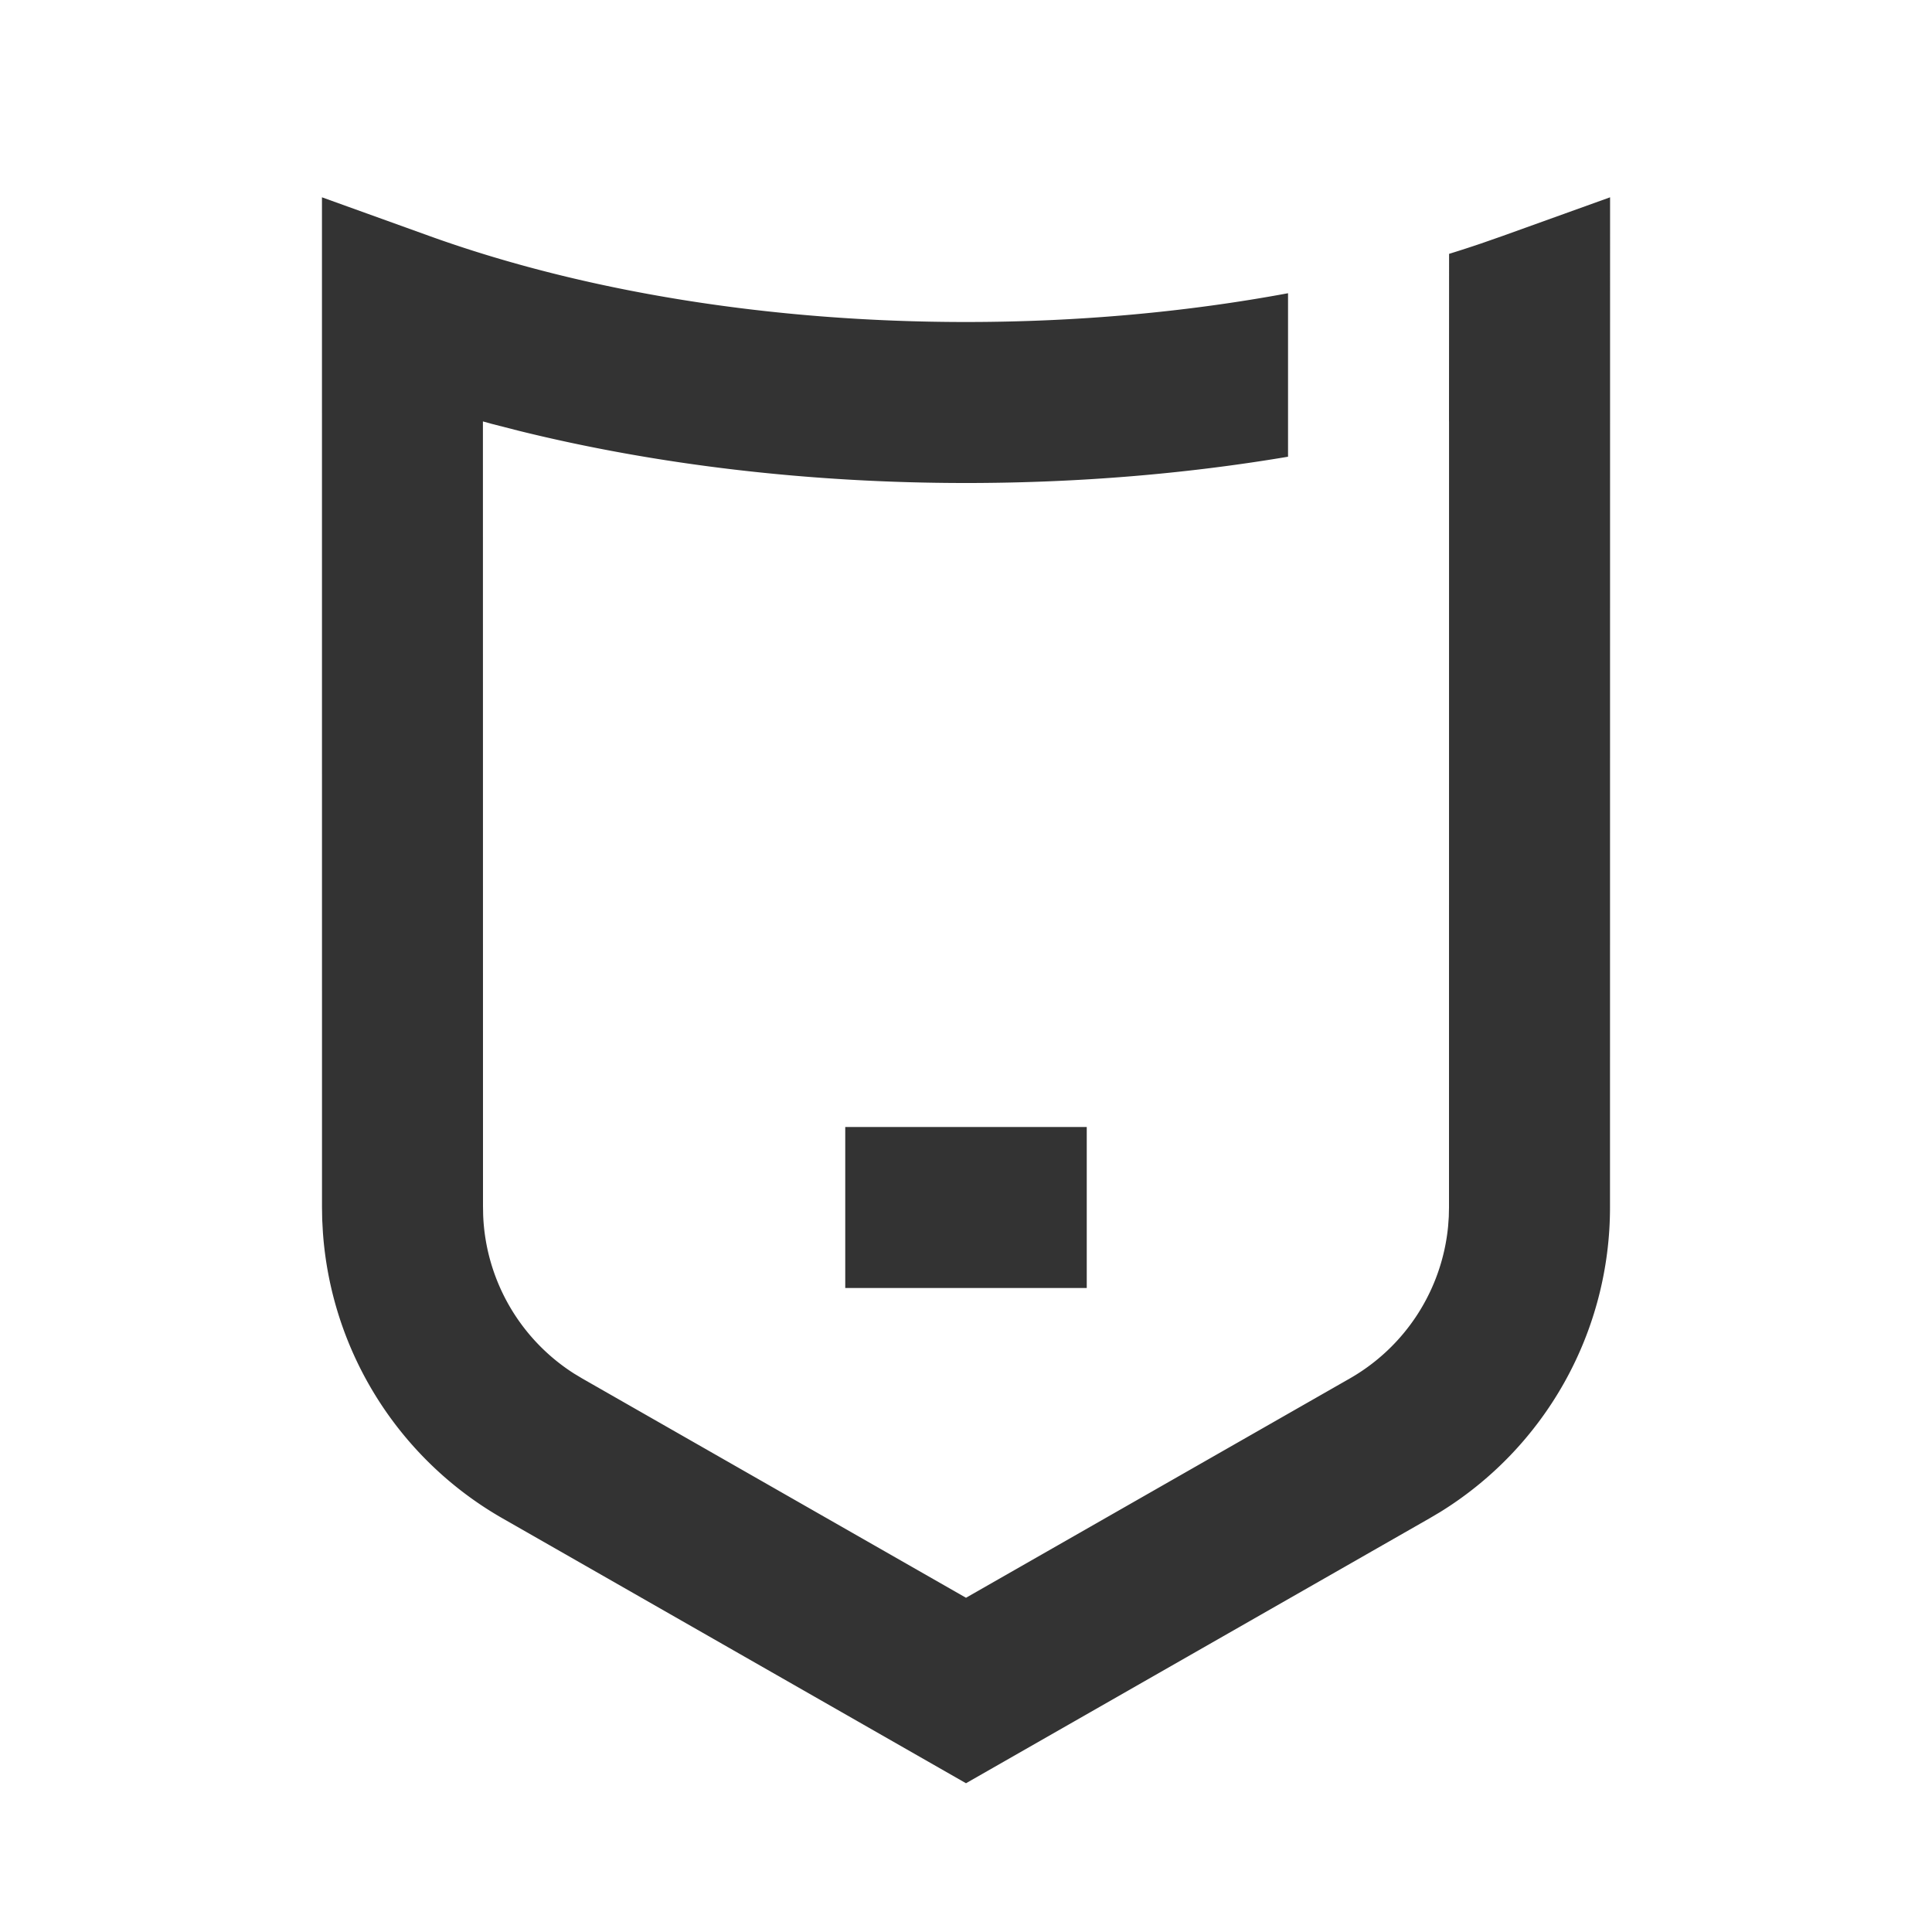 <?xml version="1.0" standalone="no"?><!DOCTYPE svg PUBLIC "-//W3C//DTD SVG 1.1//EN" "http://www.w3.org/Graphics/SVG/1.1/DTD/svg11.dtd"><svg t="1745750040055" class="icon" viewBox="0 0 1024 1024" version="1.1" xmlns="http://www.w3.org/2000/svg" p-id="14535" xmlns:xlink="http://www.w3.org/1999/xlink" width="200" height="200"><path d="M853.376 104.576L853.333 640a189.717 189.717 0 0 1-90.112 161.472l-5.483 3.243L512 945.152 266.24 804.693a189.931 189.931 0 0 1-95.104-151.68l-0.363-6.592L170.667 640 170.645 104.576l57.109 20.565C309.355 154.496 408.064 170.667 512 170.667c59.328 0 116.971-5.269 170.688-15.253v86.656c-54.4 9.173-111.872 13.931-170.688 13.931-83.264 0-163.84-9.579-236.843-27.627l-14.507-3.712-4.693-1.301L256 639.189l0.085 4.821a104.384 104.384 0 0 0 48.107 83.968l4.395 2.645L512 846.848l203.413-116.224a104.384 104.384 0 0 0 52.117-80.704l0.363-5.056L768 640l0.021-416.64H768l0.043-88.811c5.717-1.771 11.392-3.605 16.981-5.504l11.221-3.925 57.131-20.544zM576 597.333v85.333h-128v-85.333h128z" fill="#333333" p-id="14536"></path></svg>